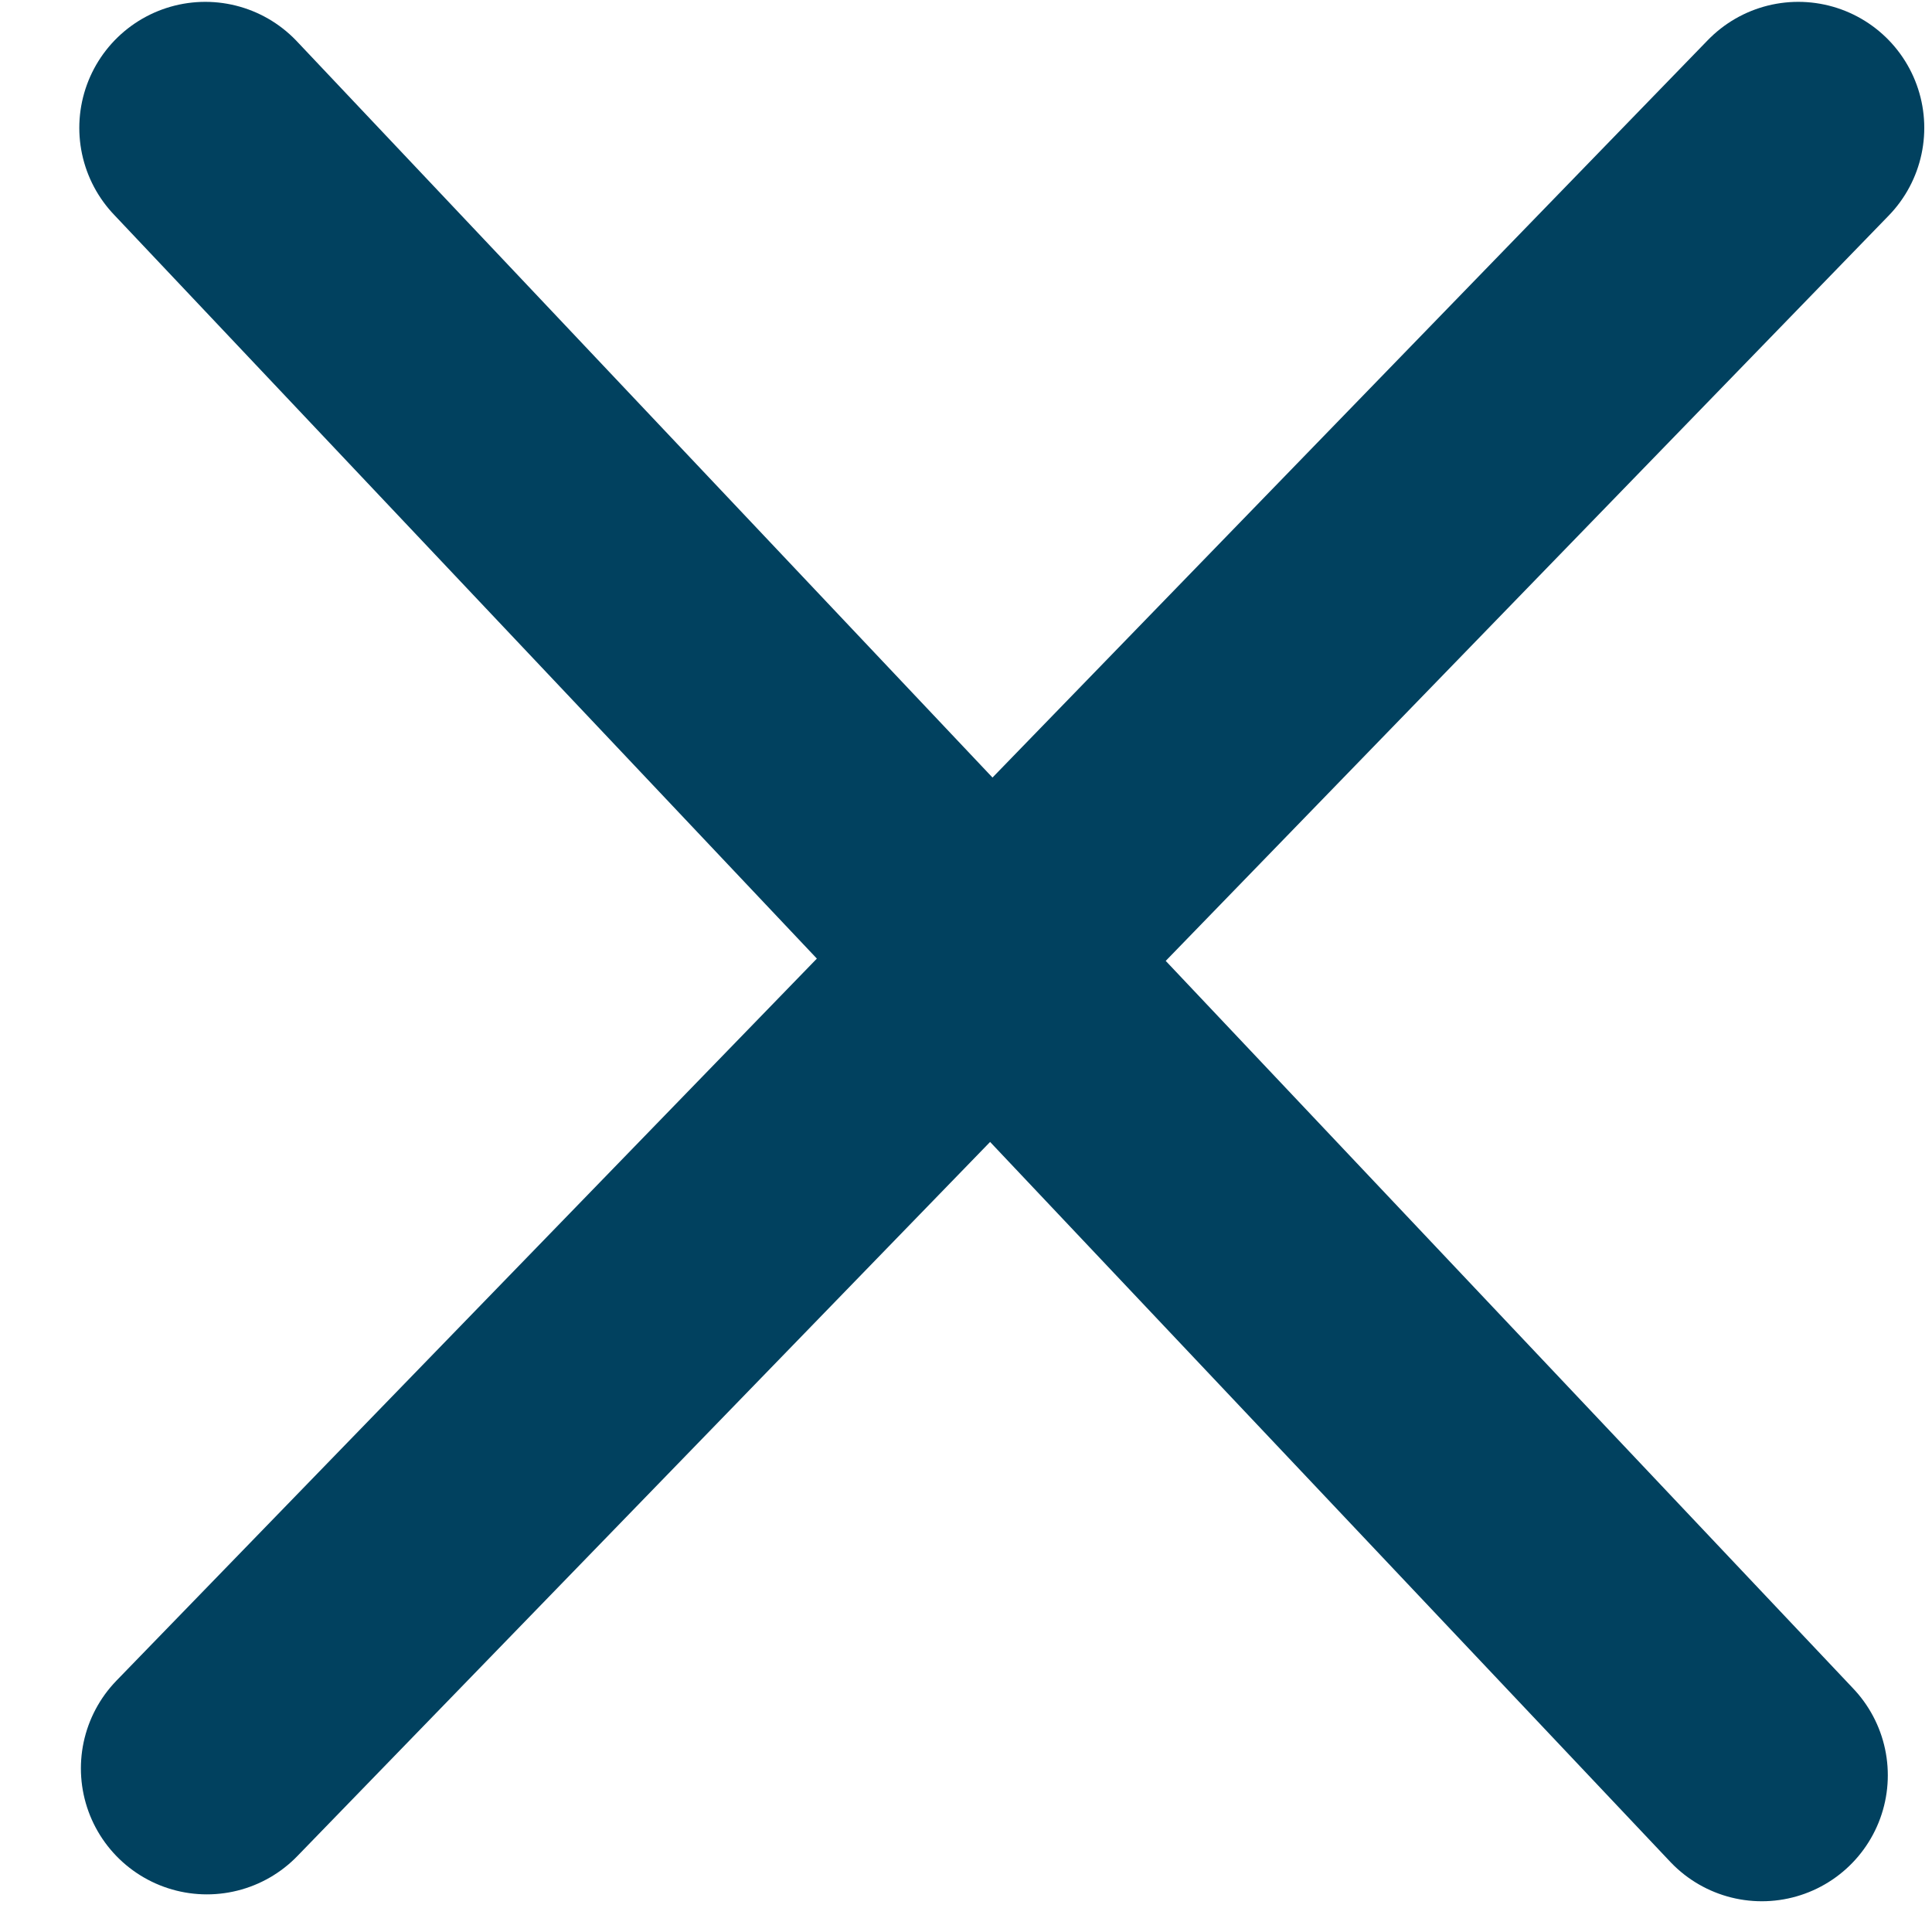 <svg xmlns="http://www.w3.org/2000/svg" width="23" height="23" viewBox="0 0 23 23">
    <g fill="none" fill-rule="evenodd" stroke="#01415F" stroke-linecap="round" stroke-width="3">
        <path d="M21.408 1.522L2.463 21.052M2.444 1.522l18.53 19.612"/>
    </g>
</svg>
